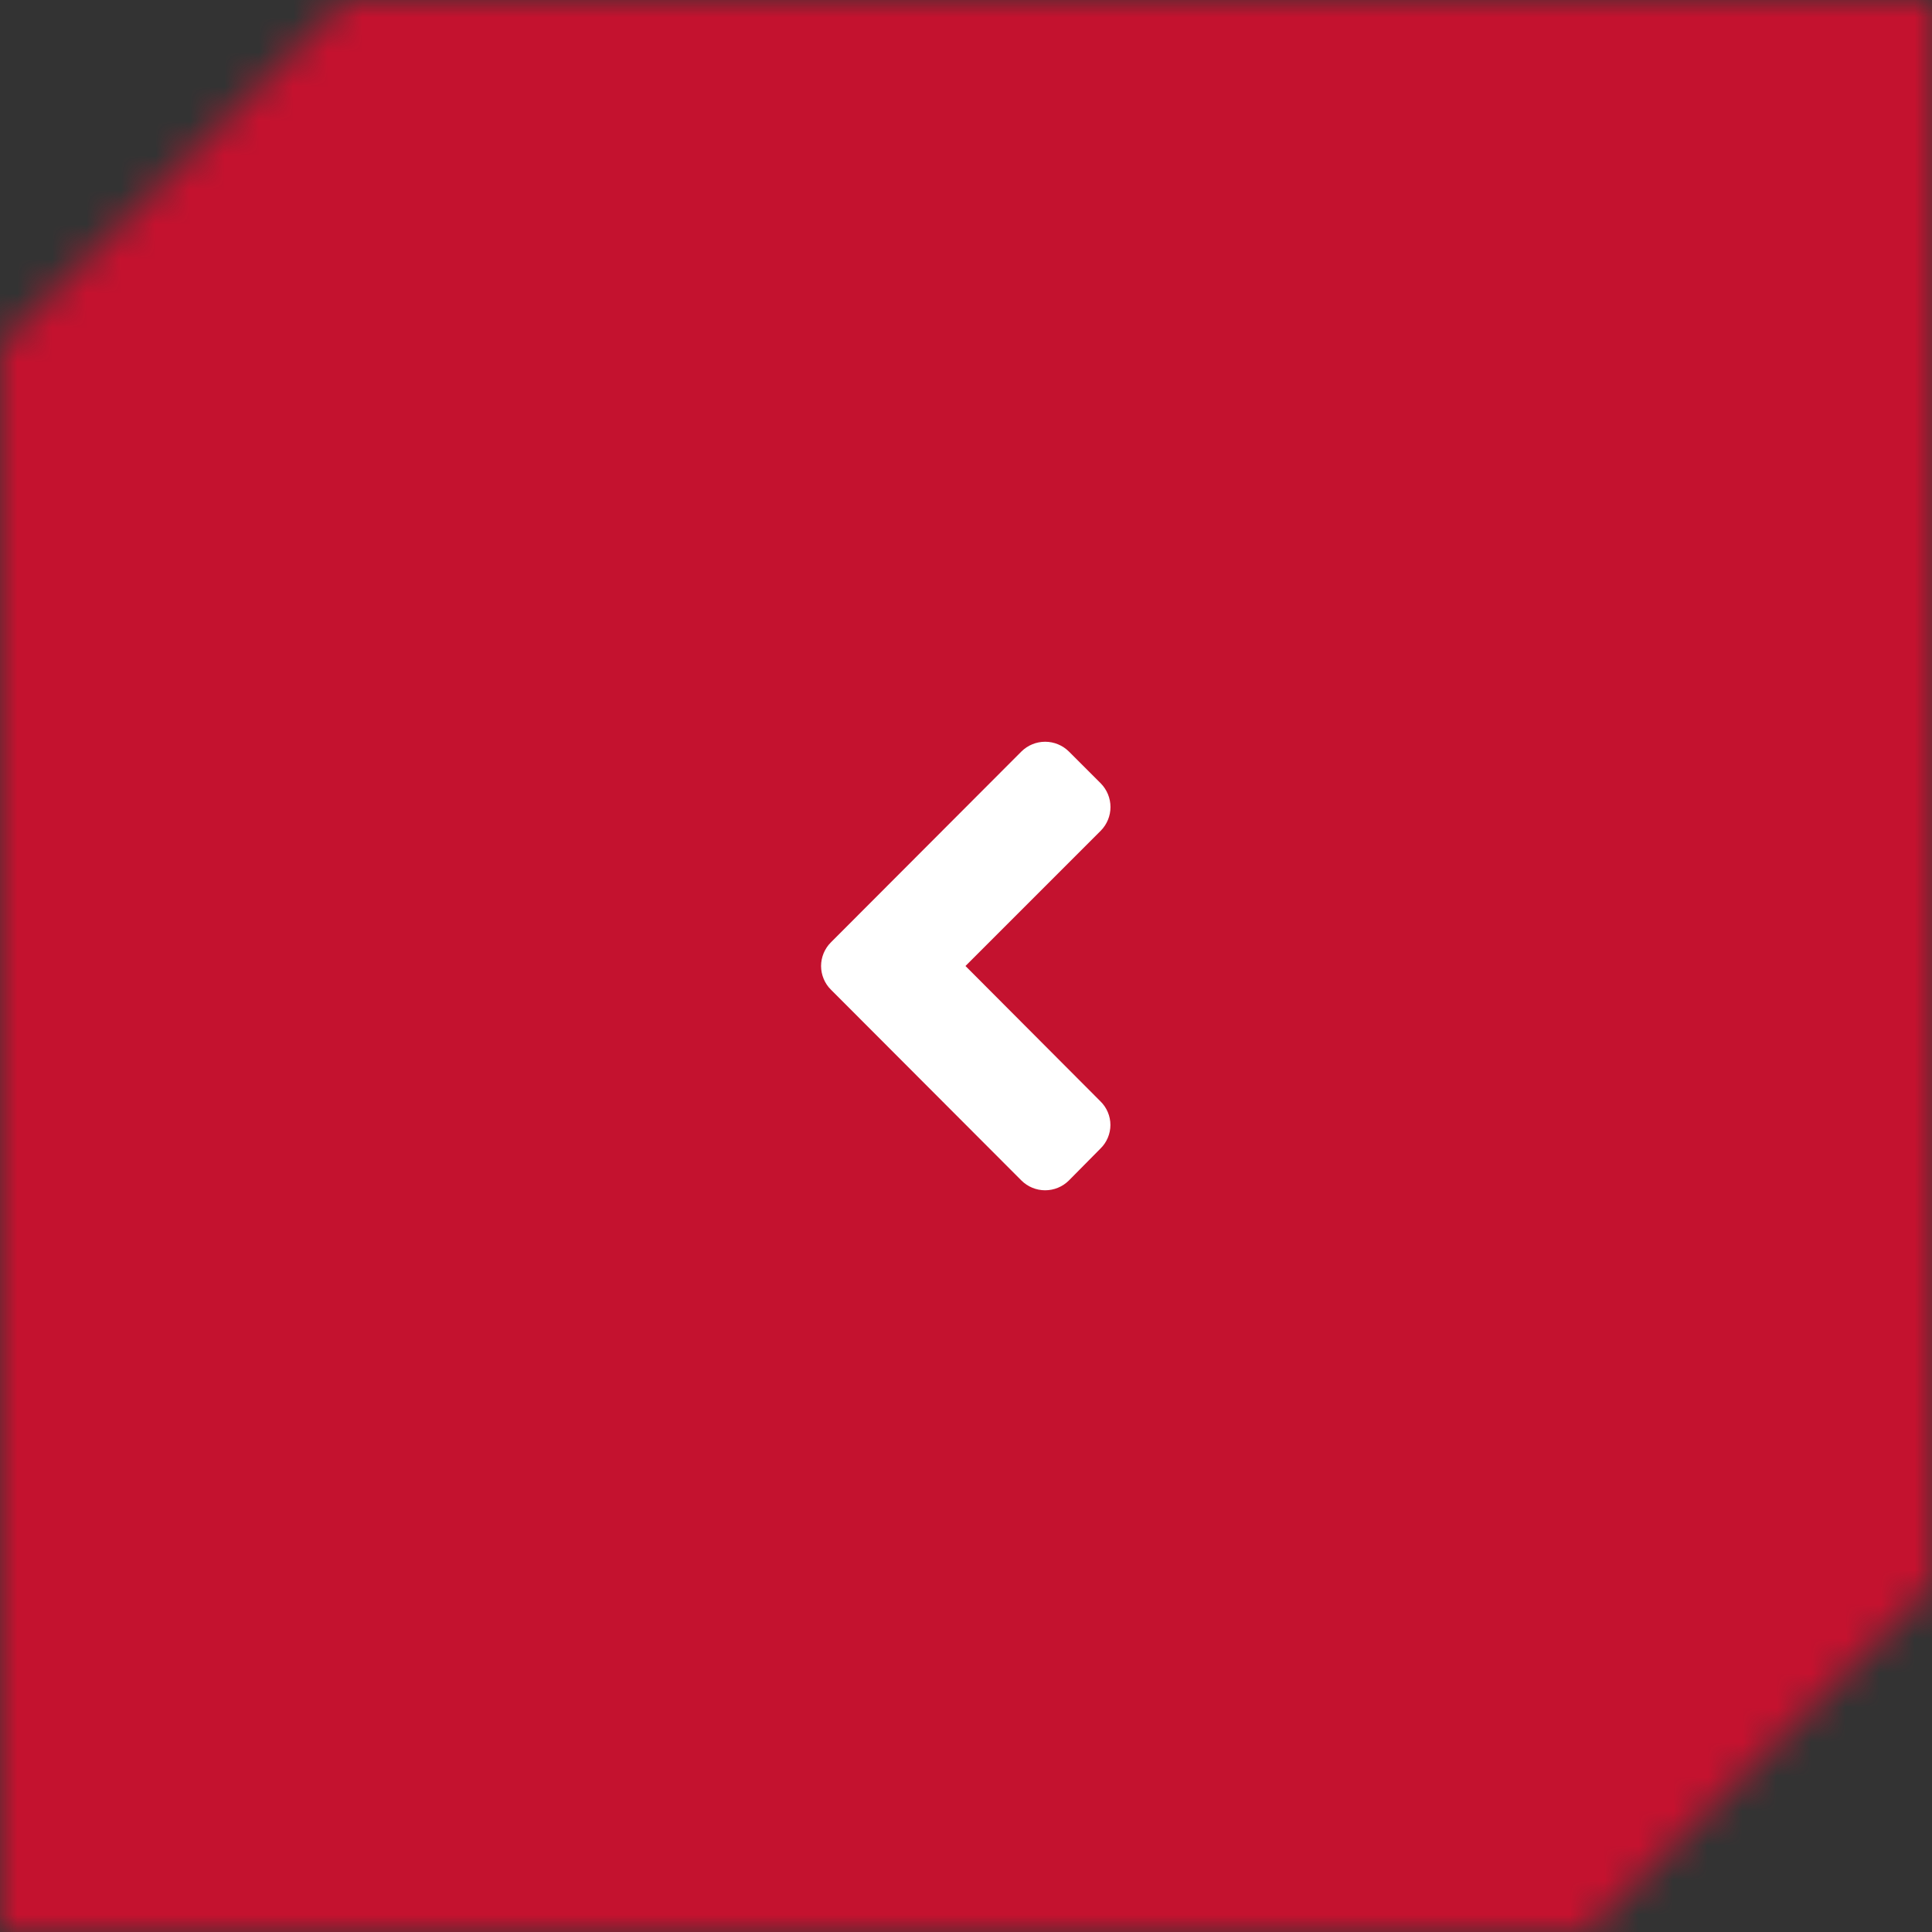 <?xml version="1.0" encoding="UTF-8"?> <svg xmlns="http://www.w3.org/2000/svg" width="56" height="56" viewBox="0 0 56 56" fill="none"><rect x="0" y="0" width="56" height="56" fill="#333333" stroke="none"/><mask id="mask0_1417_1174" style="mask-type:alpha" maskUnits="userSpaceOnUse" x="0" y="0" width="56" height="56"><g clip-path="url(#clip0_1417_1174)"><path d="M46 56L0 56L-4.02145e-06 10L10 4.02145e-06L56 0L56 46L46 56Z" fill="black"></path></g></mask><g mask="url(#mask0_1417_1174)"><rect width="56" height="56" transform="translate(56 56) rotate(180)" fill="#C4122F"></rect><path d="M24.085 28.686C23.994 28.597 23.923 28.49 23.874 28.372C23.825 28.254 23.799 28.128 23.799 28C23.799 27.873 23.825 27.746 23.874 27.628C23.923 27.511 23.994 27.404 24.085 27.314L29.608 21.781C29.791 21.601 30.037 21.5 30.294 21.5C30.551 21.5 30.797 21.601 30.98 21.781L31.906 22.706C32.086 22.889 32.188 23.136 32.188 23.393C32.188 23.65 32.086 23.896 31.906 24.079L27.985 28L31.895 31.921C31.987 32.01 32.06 32.117 32.11 32.235C32.16 32.353 32.186 32.479 32.186 32.607C32.186 32.735 32.16 32.862 32.11 32.98C32.06 33.098 31.987 33.205 31.895 33.294L30.98 34.219C30.797 34.4 30.551 34.501 30.294 34.501C30.037 34.501 29.791 34.4 29.608 34.219L24.085 28.686Z" fill="white"></path></g><defs><clipPath id="clip0_1417_1174"><rect width="56" height="56" fill="white" transform="translate(56 56) rotate(180)"></rect></clipPath></defs></svg> 